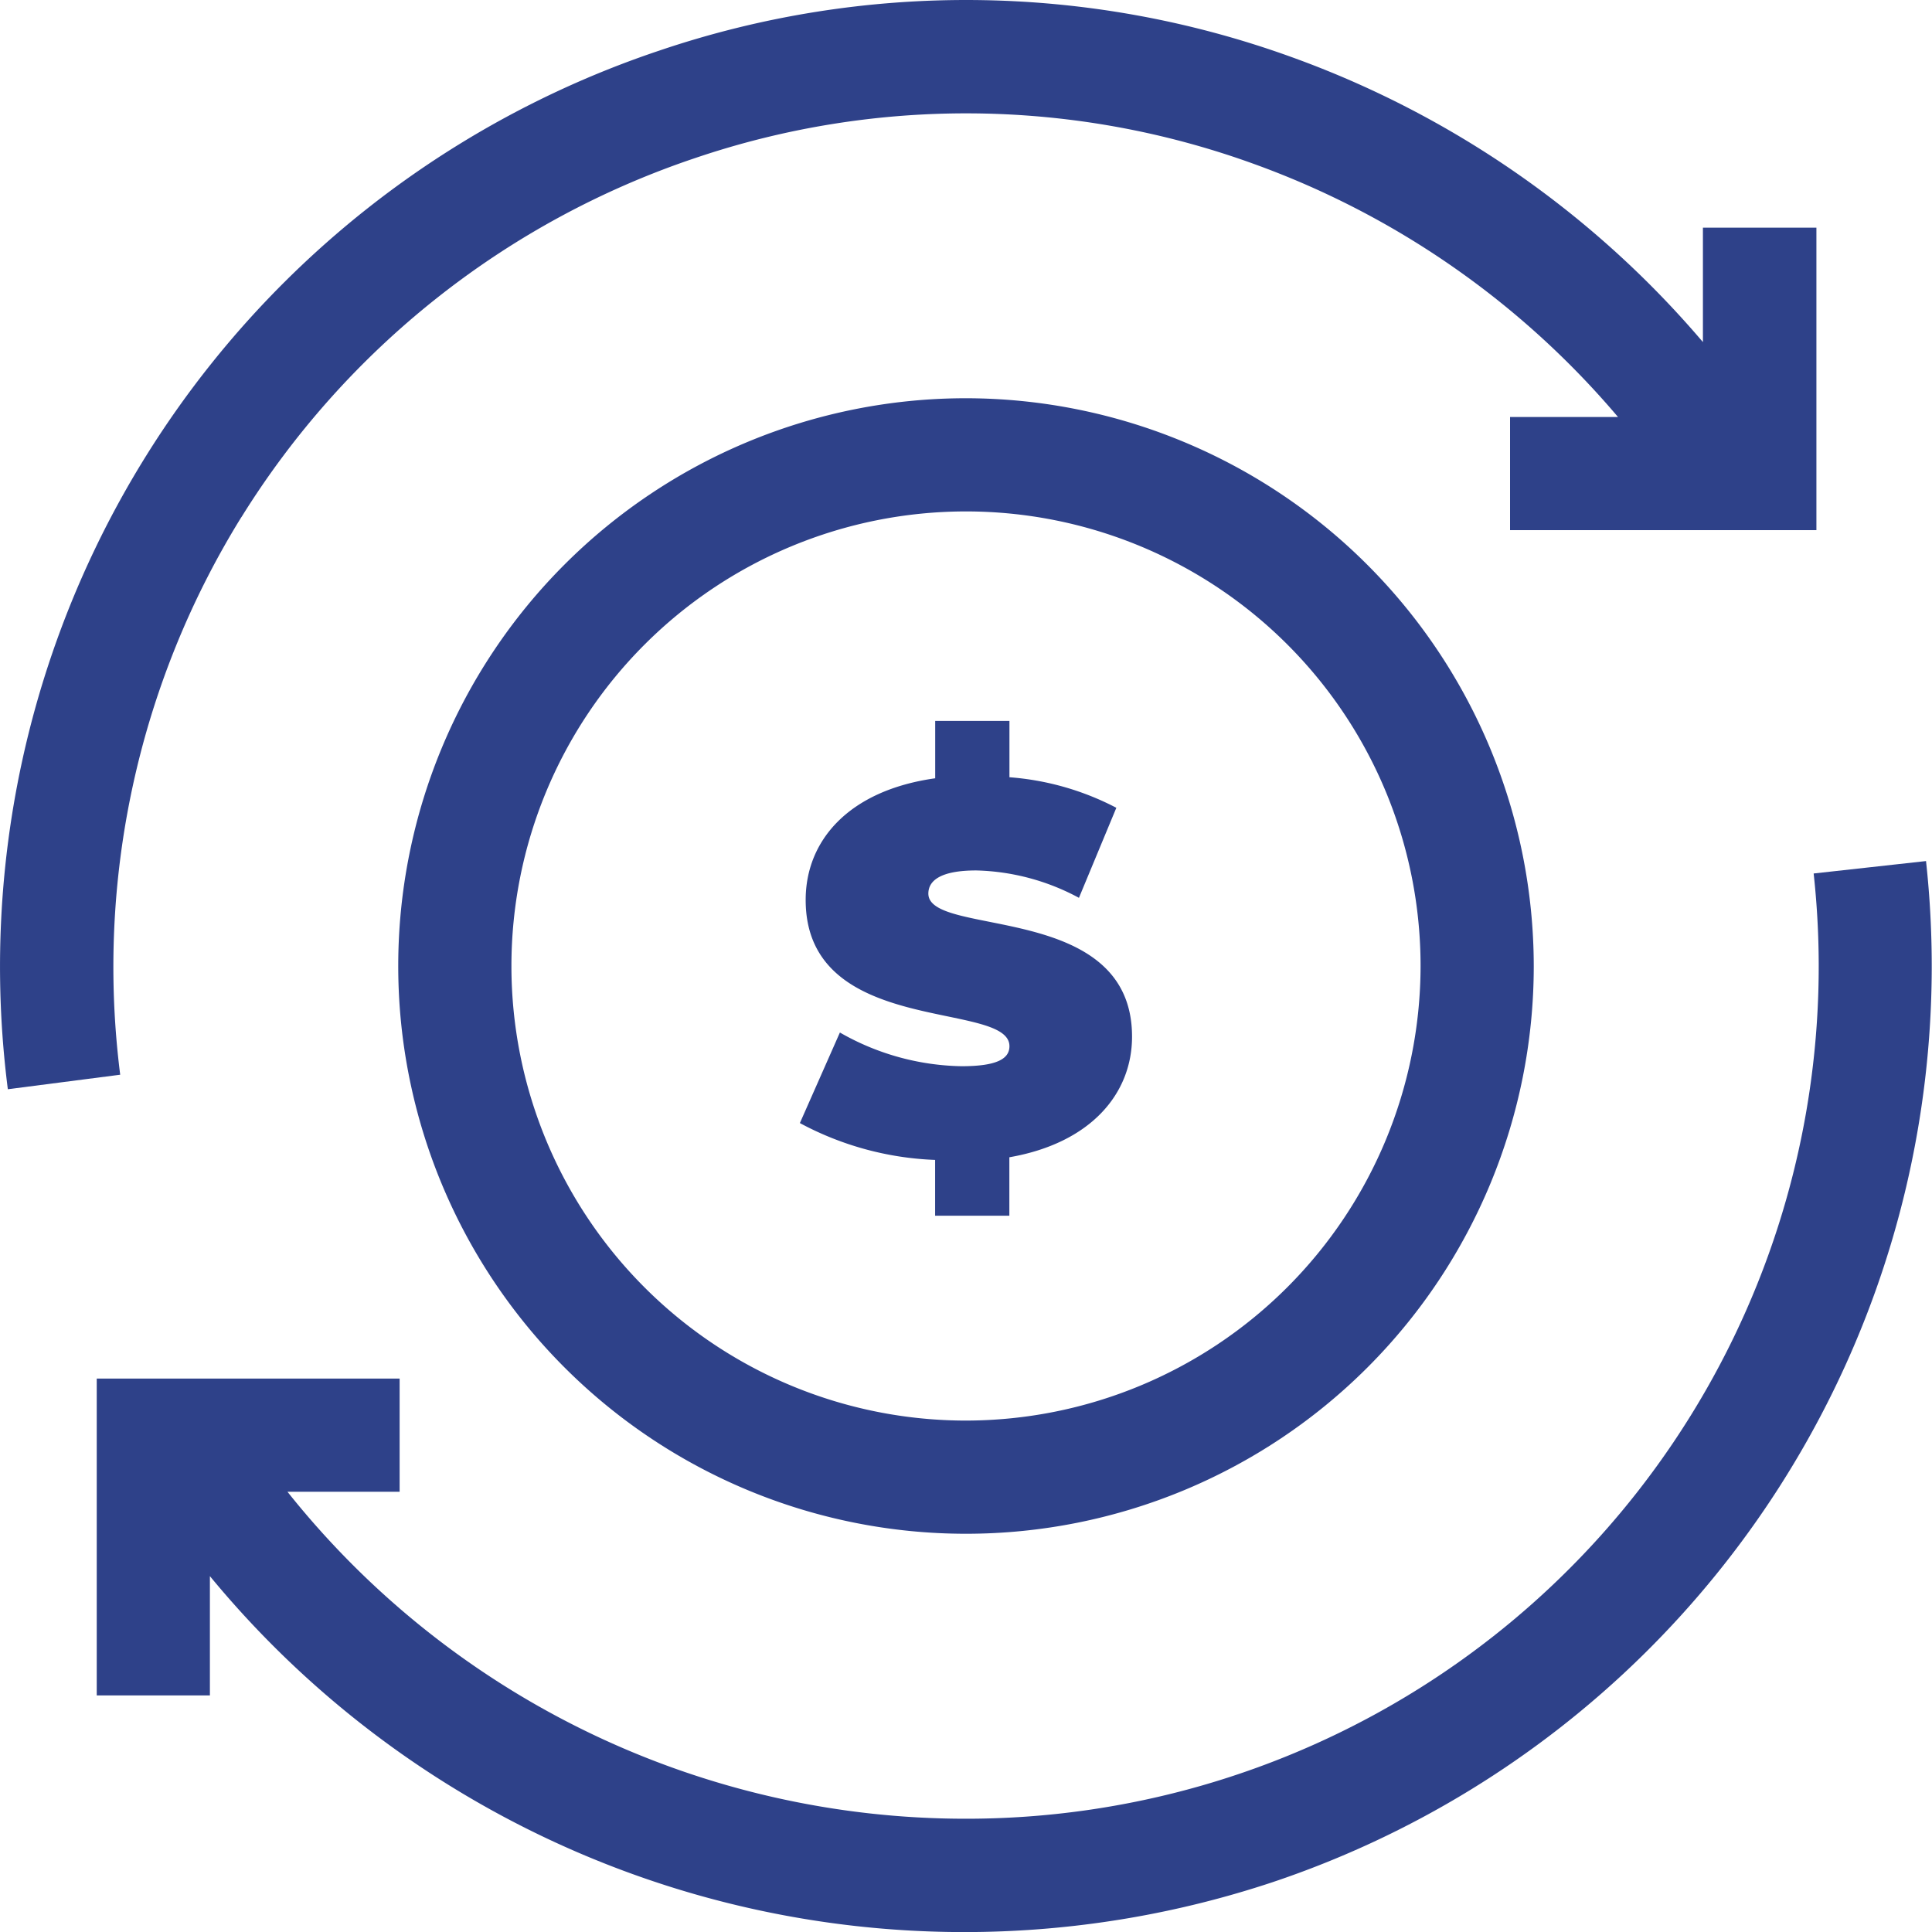 <svg xmlns="http://www.w3.org/2000/svg" width="70" height="70" viewBox="0 0 70 70"><defs><style>.a{fill:#2e4189;}</style></defs><g transform="translate(0)"><path class="a" d="M126.106,105.535a20.571,20.571,0,1,0,20.571,20.571A20.595,20.595,0,0,0,126.106,105.535Zm0,37.041a16.47,16.47,0,1,1,16.47-16.47A16.489,16.489,0,0,1,126.106,142.576Z" transform="translate(-91.106 -91.106)"/><path class="a" d="M216.63,197.3c0-.458.42-.839,1.736-.839a8.238,8.238,0,0,1,3.72.992l1.355-3.262a9.965,9.965,0,0,0-3.873-1.107v-2.041h-2.69v2.079c-3.129.439-4.693,2.251-4.693,4.407,0,4.979,7.383,3.625,7.383,5.3,0,.458-.458.725-1.736.725a9.161,9.161,0,0,1-4.407-1.221l-1.45,3.281a11.226,11.226,0,0,0,4.9,1.335v2.022h2.69v-2.118c2.957-.515,4.445-2.309,4.445-4.369C224.013,197.567,216.63,198.9,216.63,197.3Z" transform="translate(-182.994 -164.923)"/><path class="a" d="M91.925,228.182l-4.08.451a30.885,30.885,0,0,1-30.713,34.248,31.4,31.4,0,0,1-24.584-11.847h4.064v-4.1H25.638v11.48h4.1v-4.323a35.413,35.413,0,0,0,38.5,11.09,35.006,35.006,0,0,0,23.678-37Z" transform="translate(-22.133 -196.985)"/><path class="a" d="M8.744,18.743A30.927,30.927,0,0,1,25.189,5.726a30.571,30.571,0,0,1,20.218.205,31.137,31.137,0,0,1,13.216,9.177H54.712v4.1l11.1,0V8.248H61.7v4.146A35.266,35.266,0,0,0,46.793,2.067a34.638,34.638,0,0,0-22.907-.233A35,35,0,0,0,.284,39.465l4.071-.526a30.958,30.958,0,0,1,4.389-20.2Z" transform="translate(0 0)"/></g></svg>